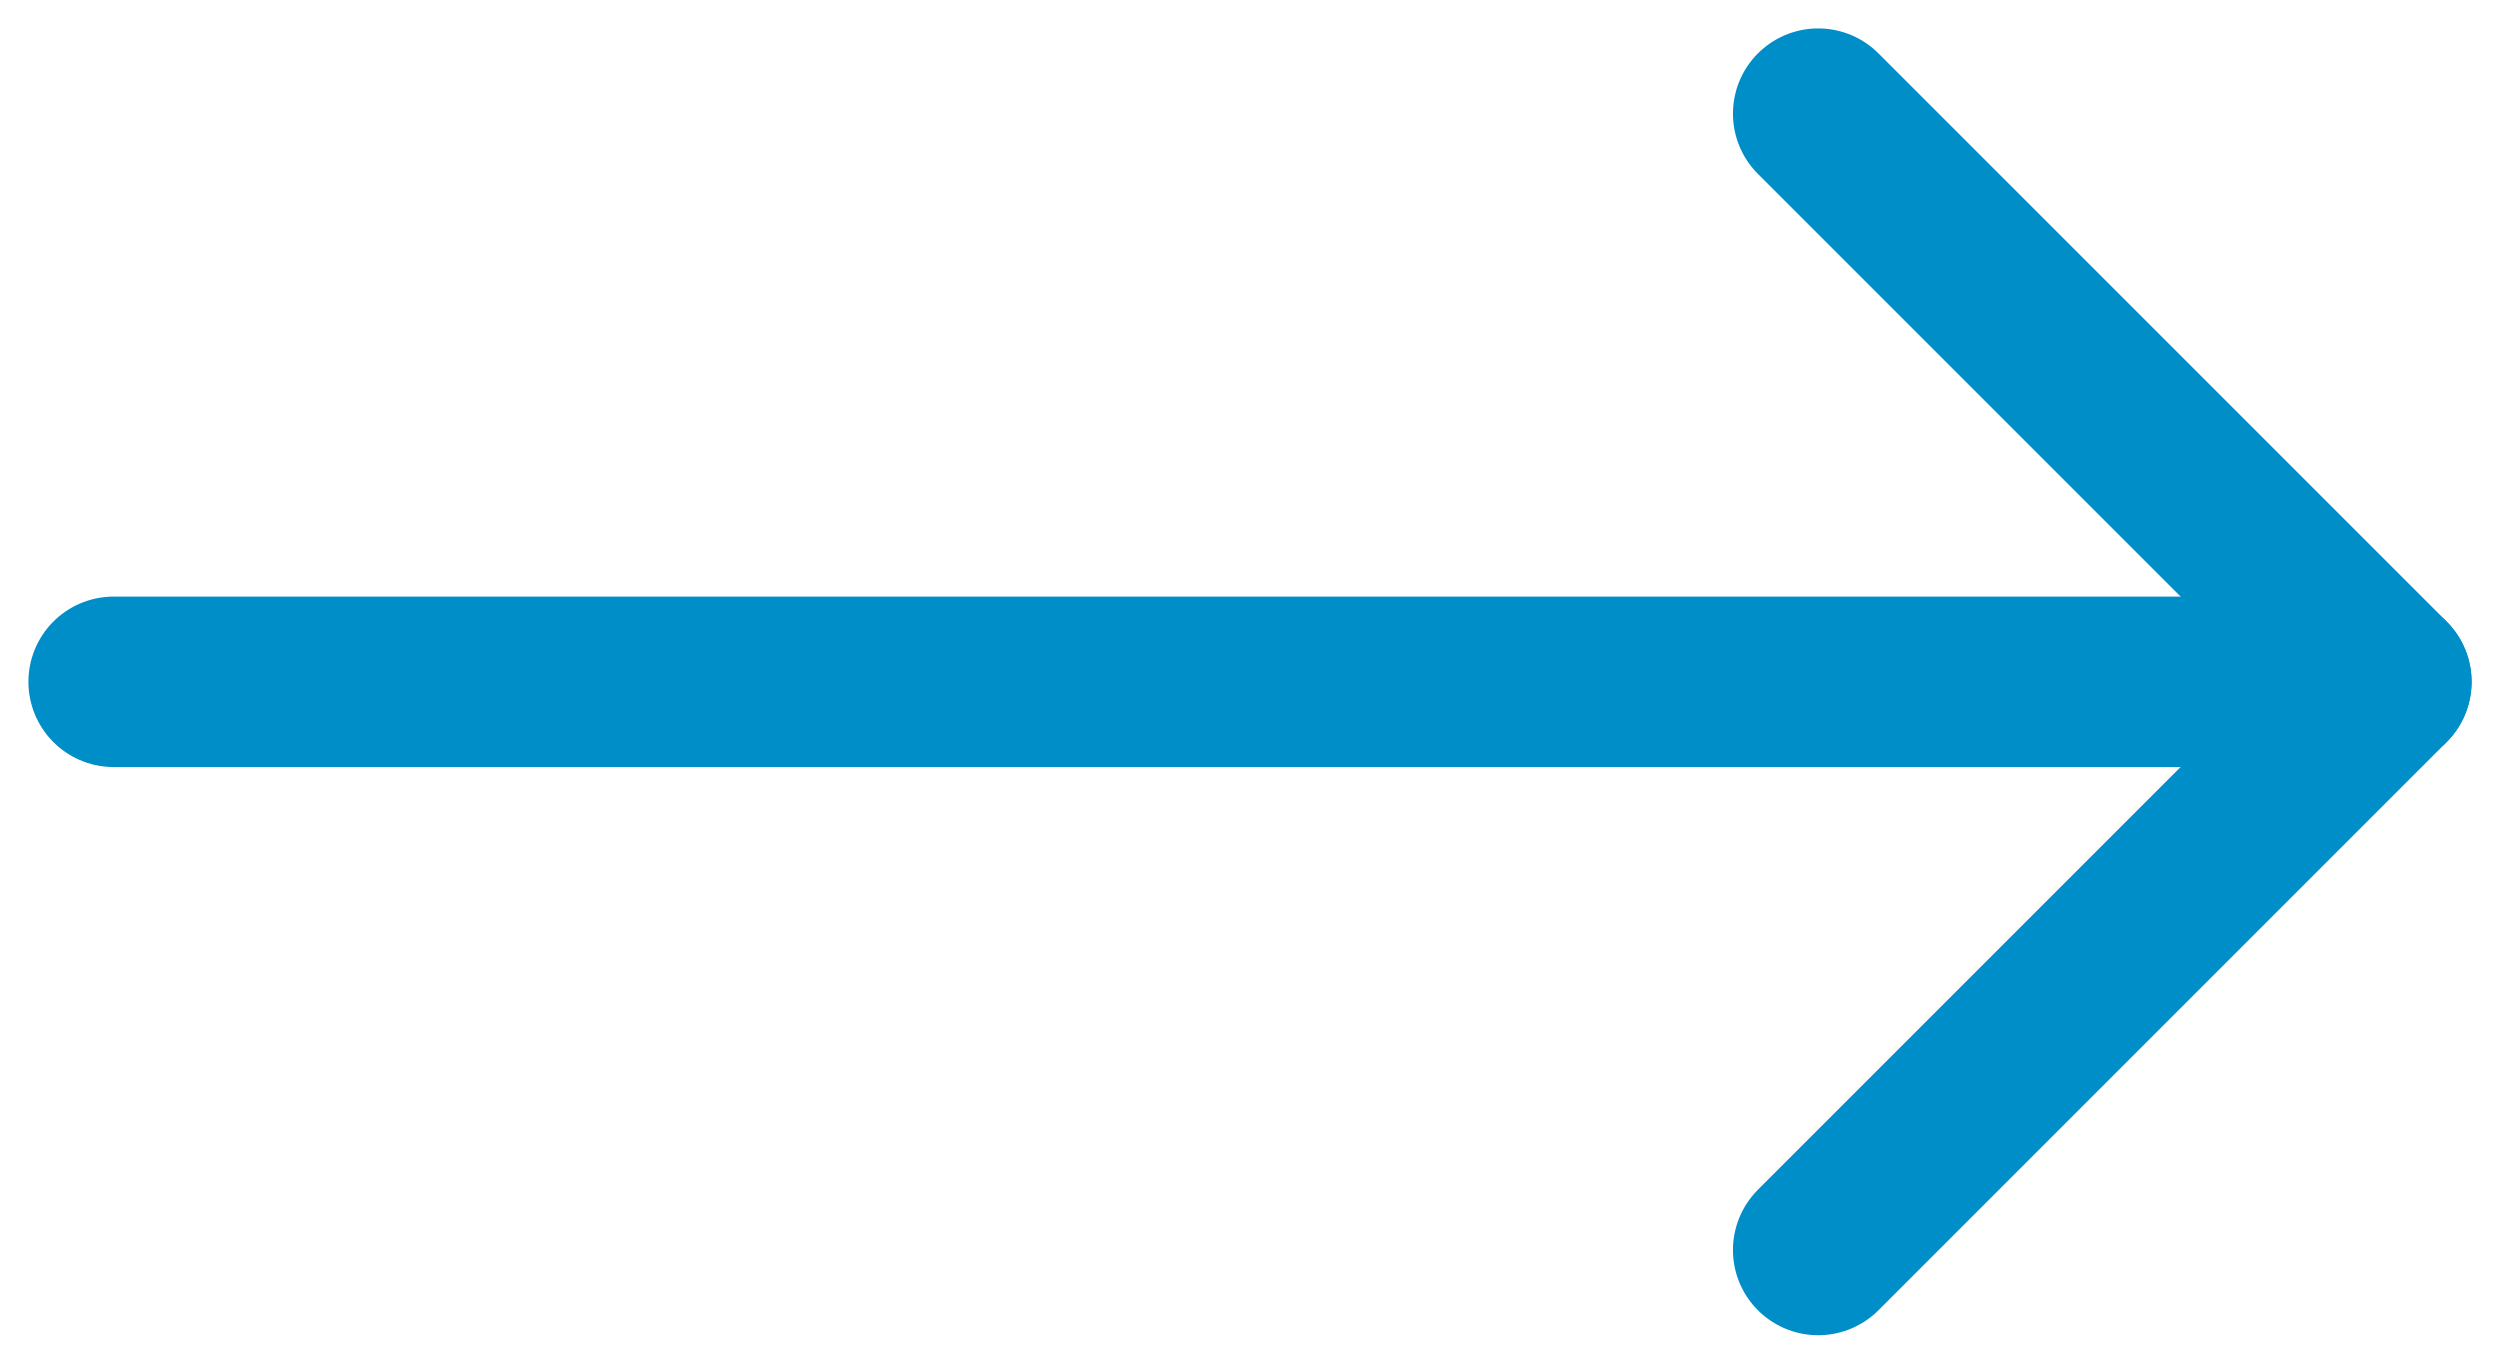 <?xml version="1.0" encoding="UTF-8"?>
<svg width="22px" height="12px" viewBox="0 0 22 12" version="1.1" xmlns="http://www.w3.org/2000/svg" xmlns:xlink="http://www.w3.org/1999/xlink">
    <title>0583805C-870F-435B-9F57-76B08AEE1296</title>
    <g id="uus" stroke="none" stroke-width="1" fill="none" fill-rule="evenodd" stroke-linecap="round" stroke-linejoin="round">
        <g id="arrow" transform="translate(-1159, -331)" stroke="#008EC9" stroke-width="1.5">
            <g id="Group-10" transform="translate(1071, 323)">
                <g id="Group-17" transform="translate(89, 9)">
                    <polyline id="Path-7" points="15 0 20 5 15 10"></polyline>
                    <line x1="20" y1="5" x2="0" y2="5" id="Path-6"></line>
                </g>
            </g>
        </g>
    </g>
</svg>